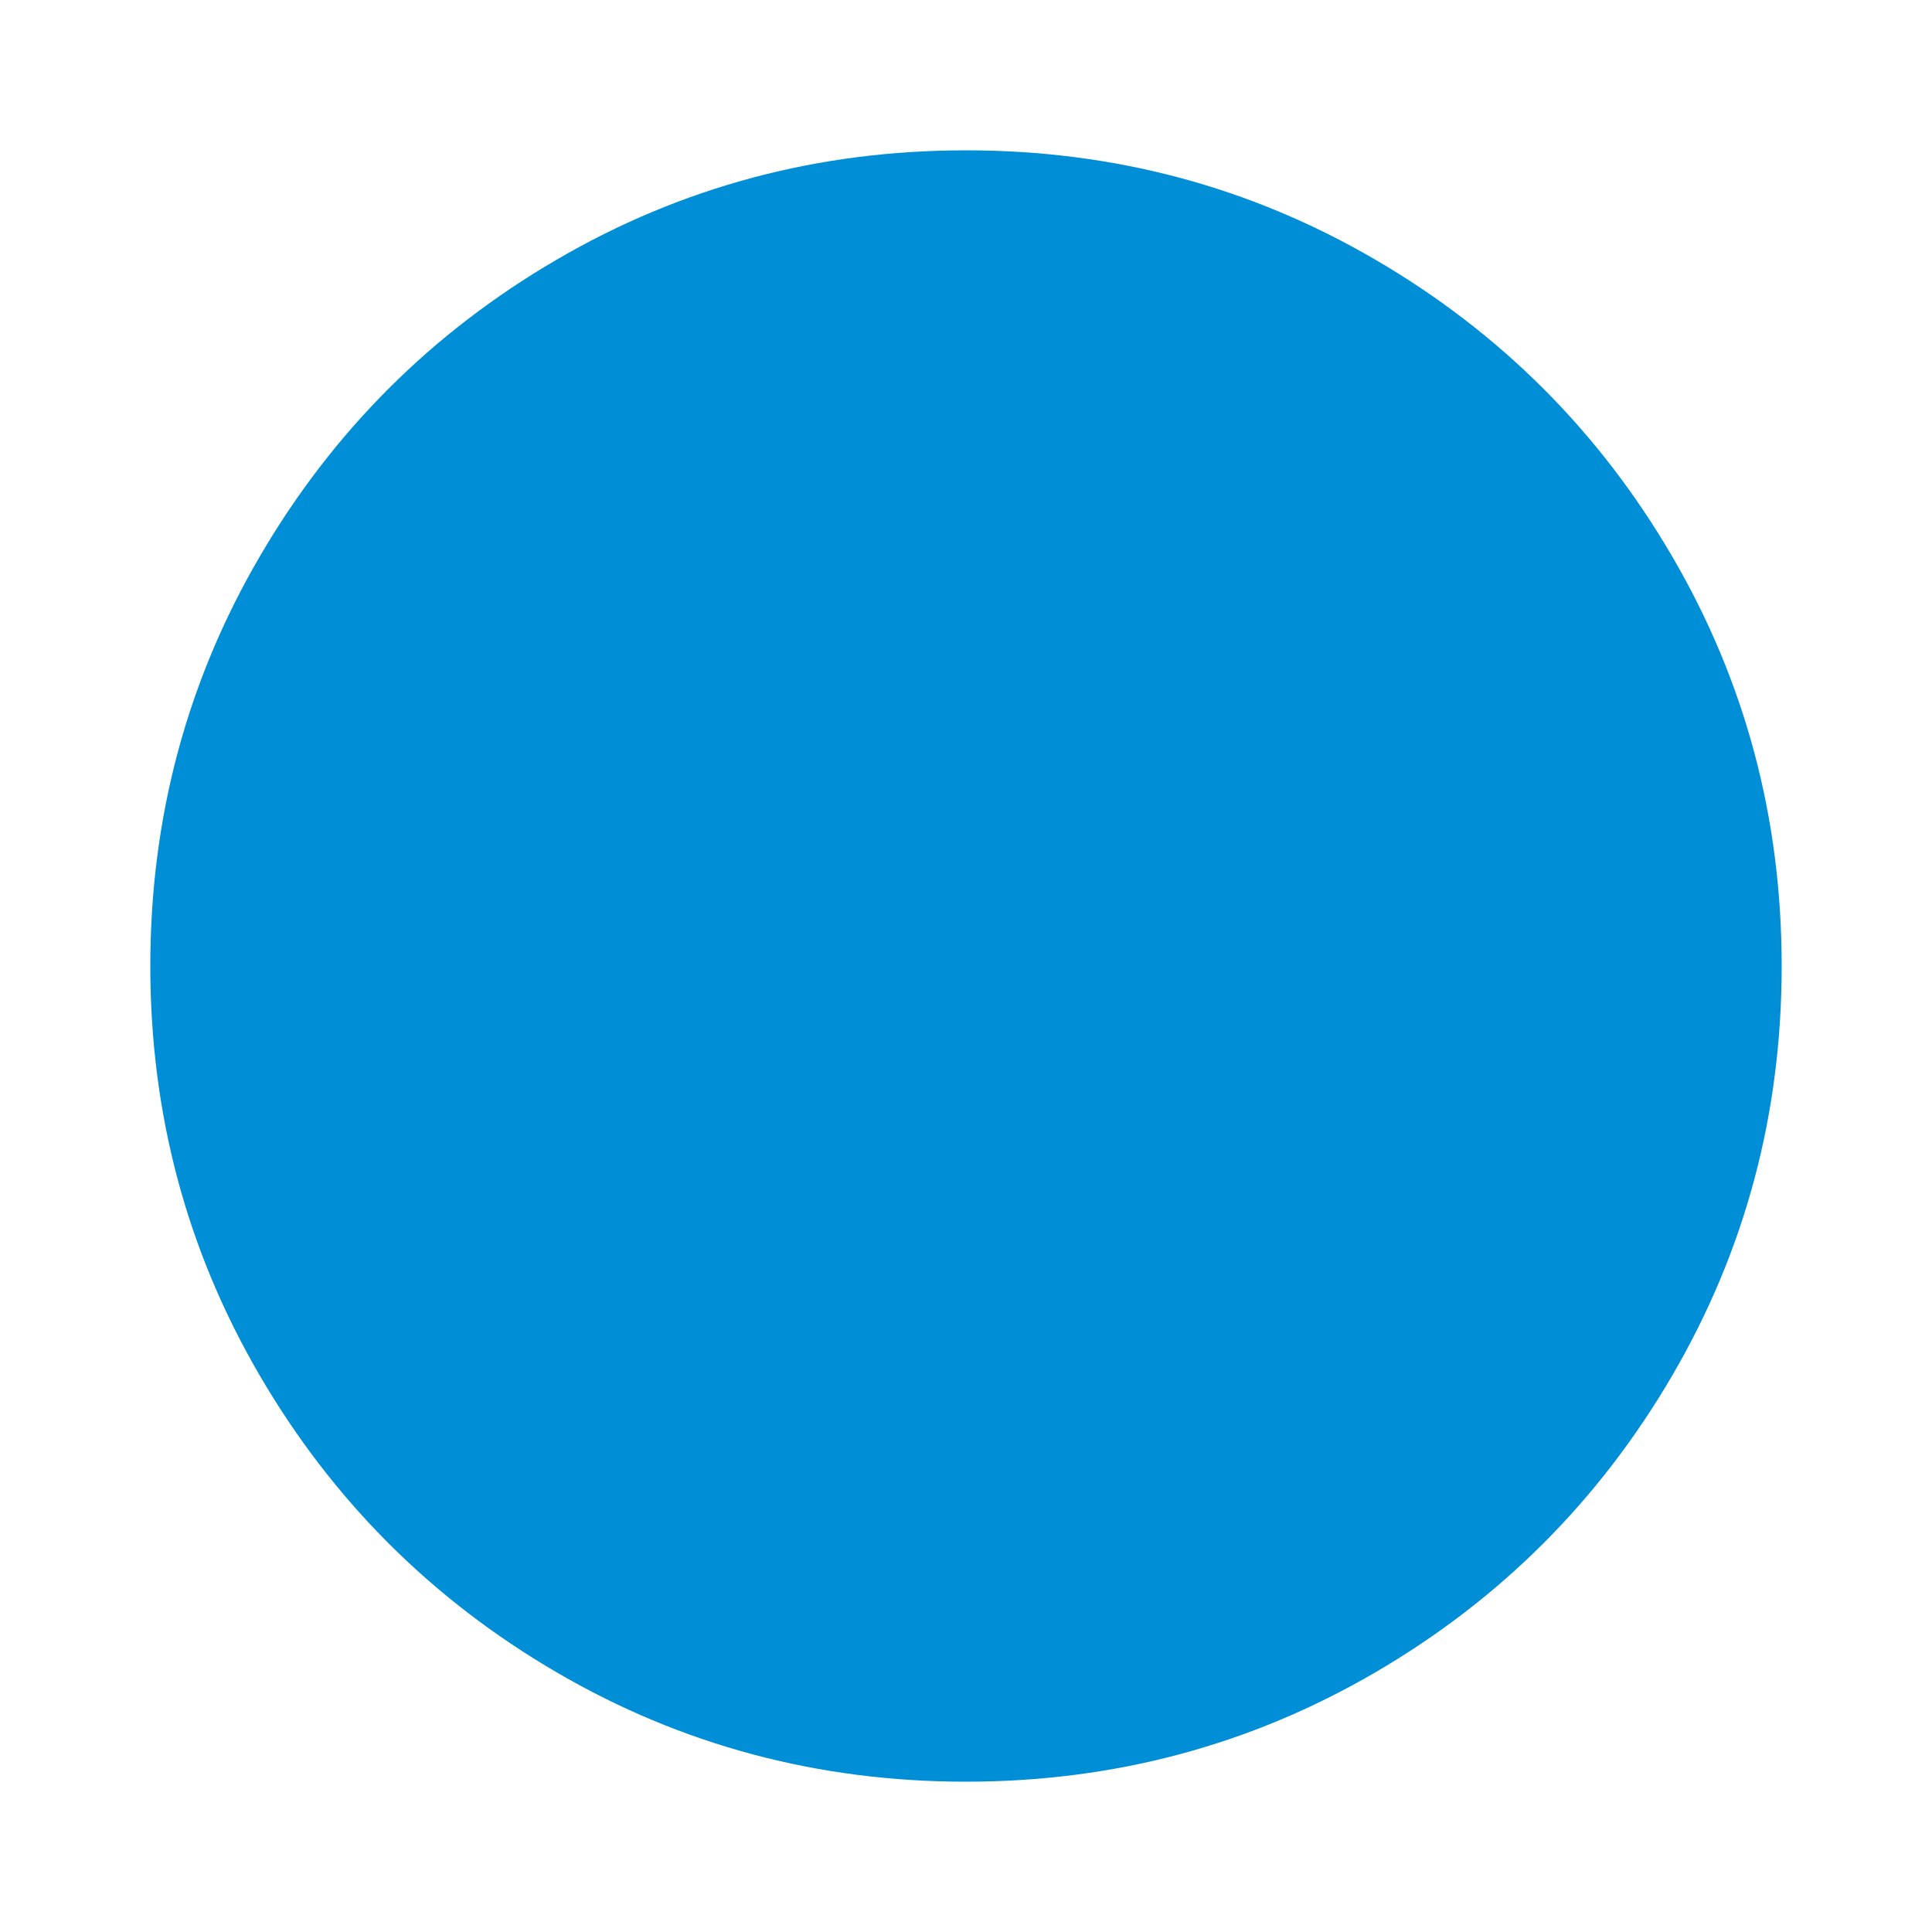 <?xml version="1.0" encoding="utf-8"?>
<!-- Generator: Adobe Illustrator 16.0.0, SVG Export Plug-In . SVG Version: 6.00 Build 0)  -->
<!DOCTYPE svg PUBLIC "-//W3C//DTD SVG 1.1//EN" "http://www.w3.org/Graphics/SVG/1.1/DTD/svg11.dtd">
<svg version="1.1" id="Capa_1" xmlns="http://www.w3.org/2000/svg" xmlns:xlink="http://www.w3.org/1999/xlink" x="0px" y="0px"
	 width="510px" height="510px" viewBox="0 0 510 510" enable-background="new 0 0 510 510" xml:space="preserve">
<g>
	<path fill="#008ED6" d="M363.082,441.443c-32.99,19.248-69.018,28.878-108.082,28.878c-39.065,0-75.091-9.628-108.08-28.878
		c-32.99-19.254-59.112-45.376-78.362-78.361c-19.248-32.992-28.876-69.02-28.876-108.081c0-39.067,9.628-75.092,28.877-108.08
		c19.248-32.991,45.37-59.113,78.361-78.361C179.906,49.307,215.932,39.683,255,39.683c39.063,0,75.089,9.624,108.079,28.877
		c32.986,19.249,59.108,45.371,78.361,78.362c19.25,32.988,28.877,69.013,28.878,108.081c0,39.062-9.629,75.088-28.878,108.079
		C422.19,396.068,396.066,422.19,363.082,441.443z"/>
</g>
</svg>
